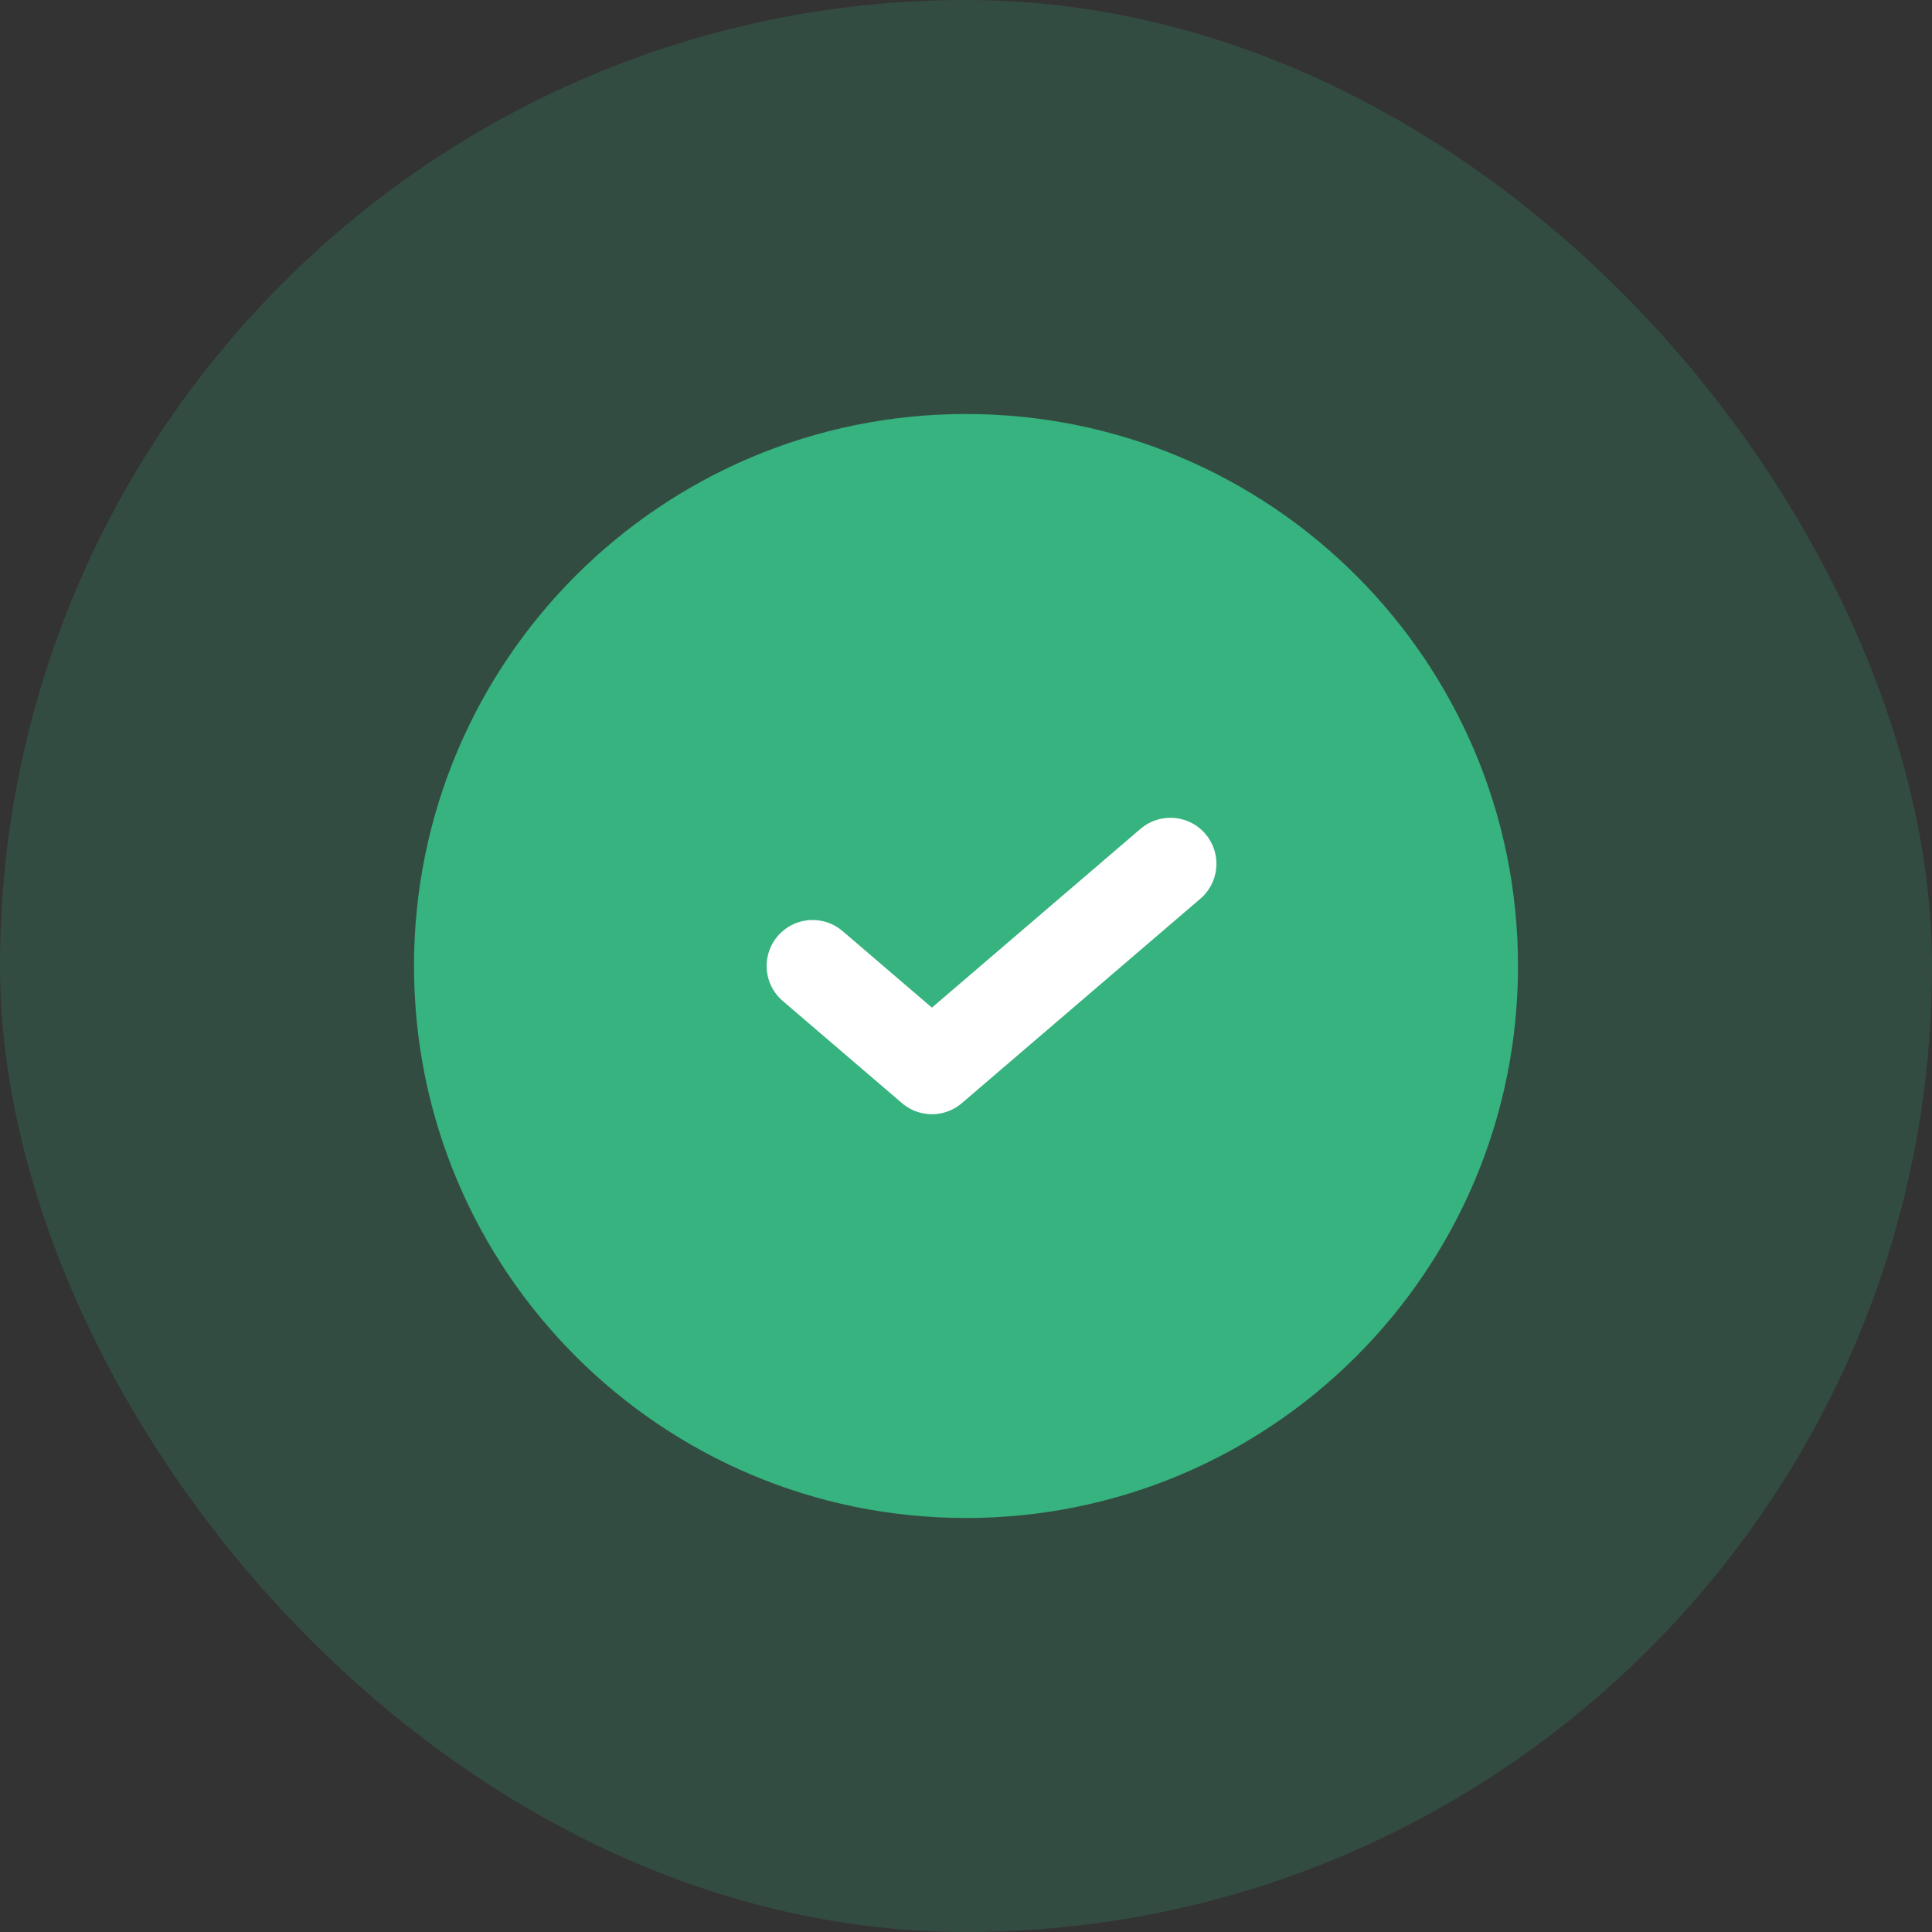 <svg width="42" height="42" viewBox="0 0 42 42" fill="none" xmlns="http://www.w3.org/2000/svg">
<rect x="0" y="0" width="42" height="42" fill="#333333" stroke="none"/>
<rect opacity="0.2" width="42" height="42" rx="21" fill="#36B37E"/>
<g clip-path="url(#clip0_2726_123732)">
<path d="M9 21C9 14.373 14.373 9 21 9C27.627 9 33 14.373 33 21C33 27.627 27.627 33 21 33C14.373 33 9 27.627 9 21Z" fill="#36B37E"/>
<path d="M17.666 21L20.259 23.222L25.444 18.778" stroke="white" stroke-width="2" stroke-linecap="round" stroke-linejoin="round"/>
</g>
<defs>
<clipPath id="clip0_2726_123732">
<rect width="24" height="24" fill="white" transform="translate(9 9)"/>
</clipPath>
</defs>
</svg>
